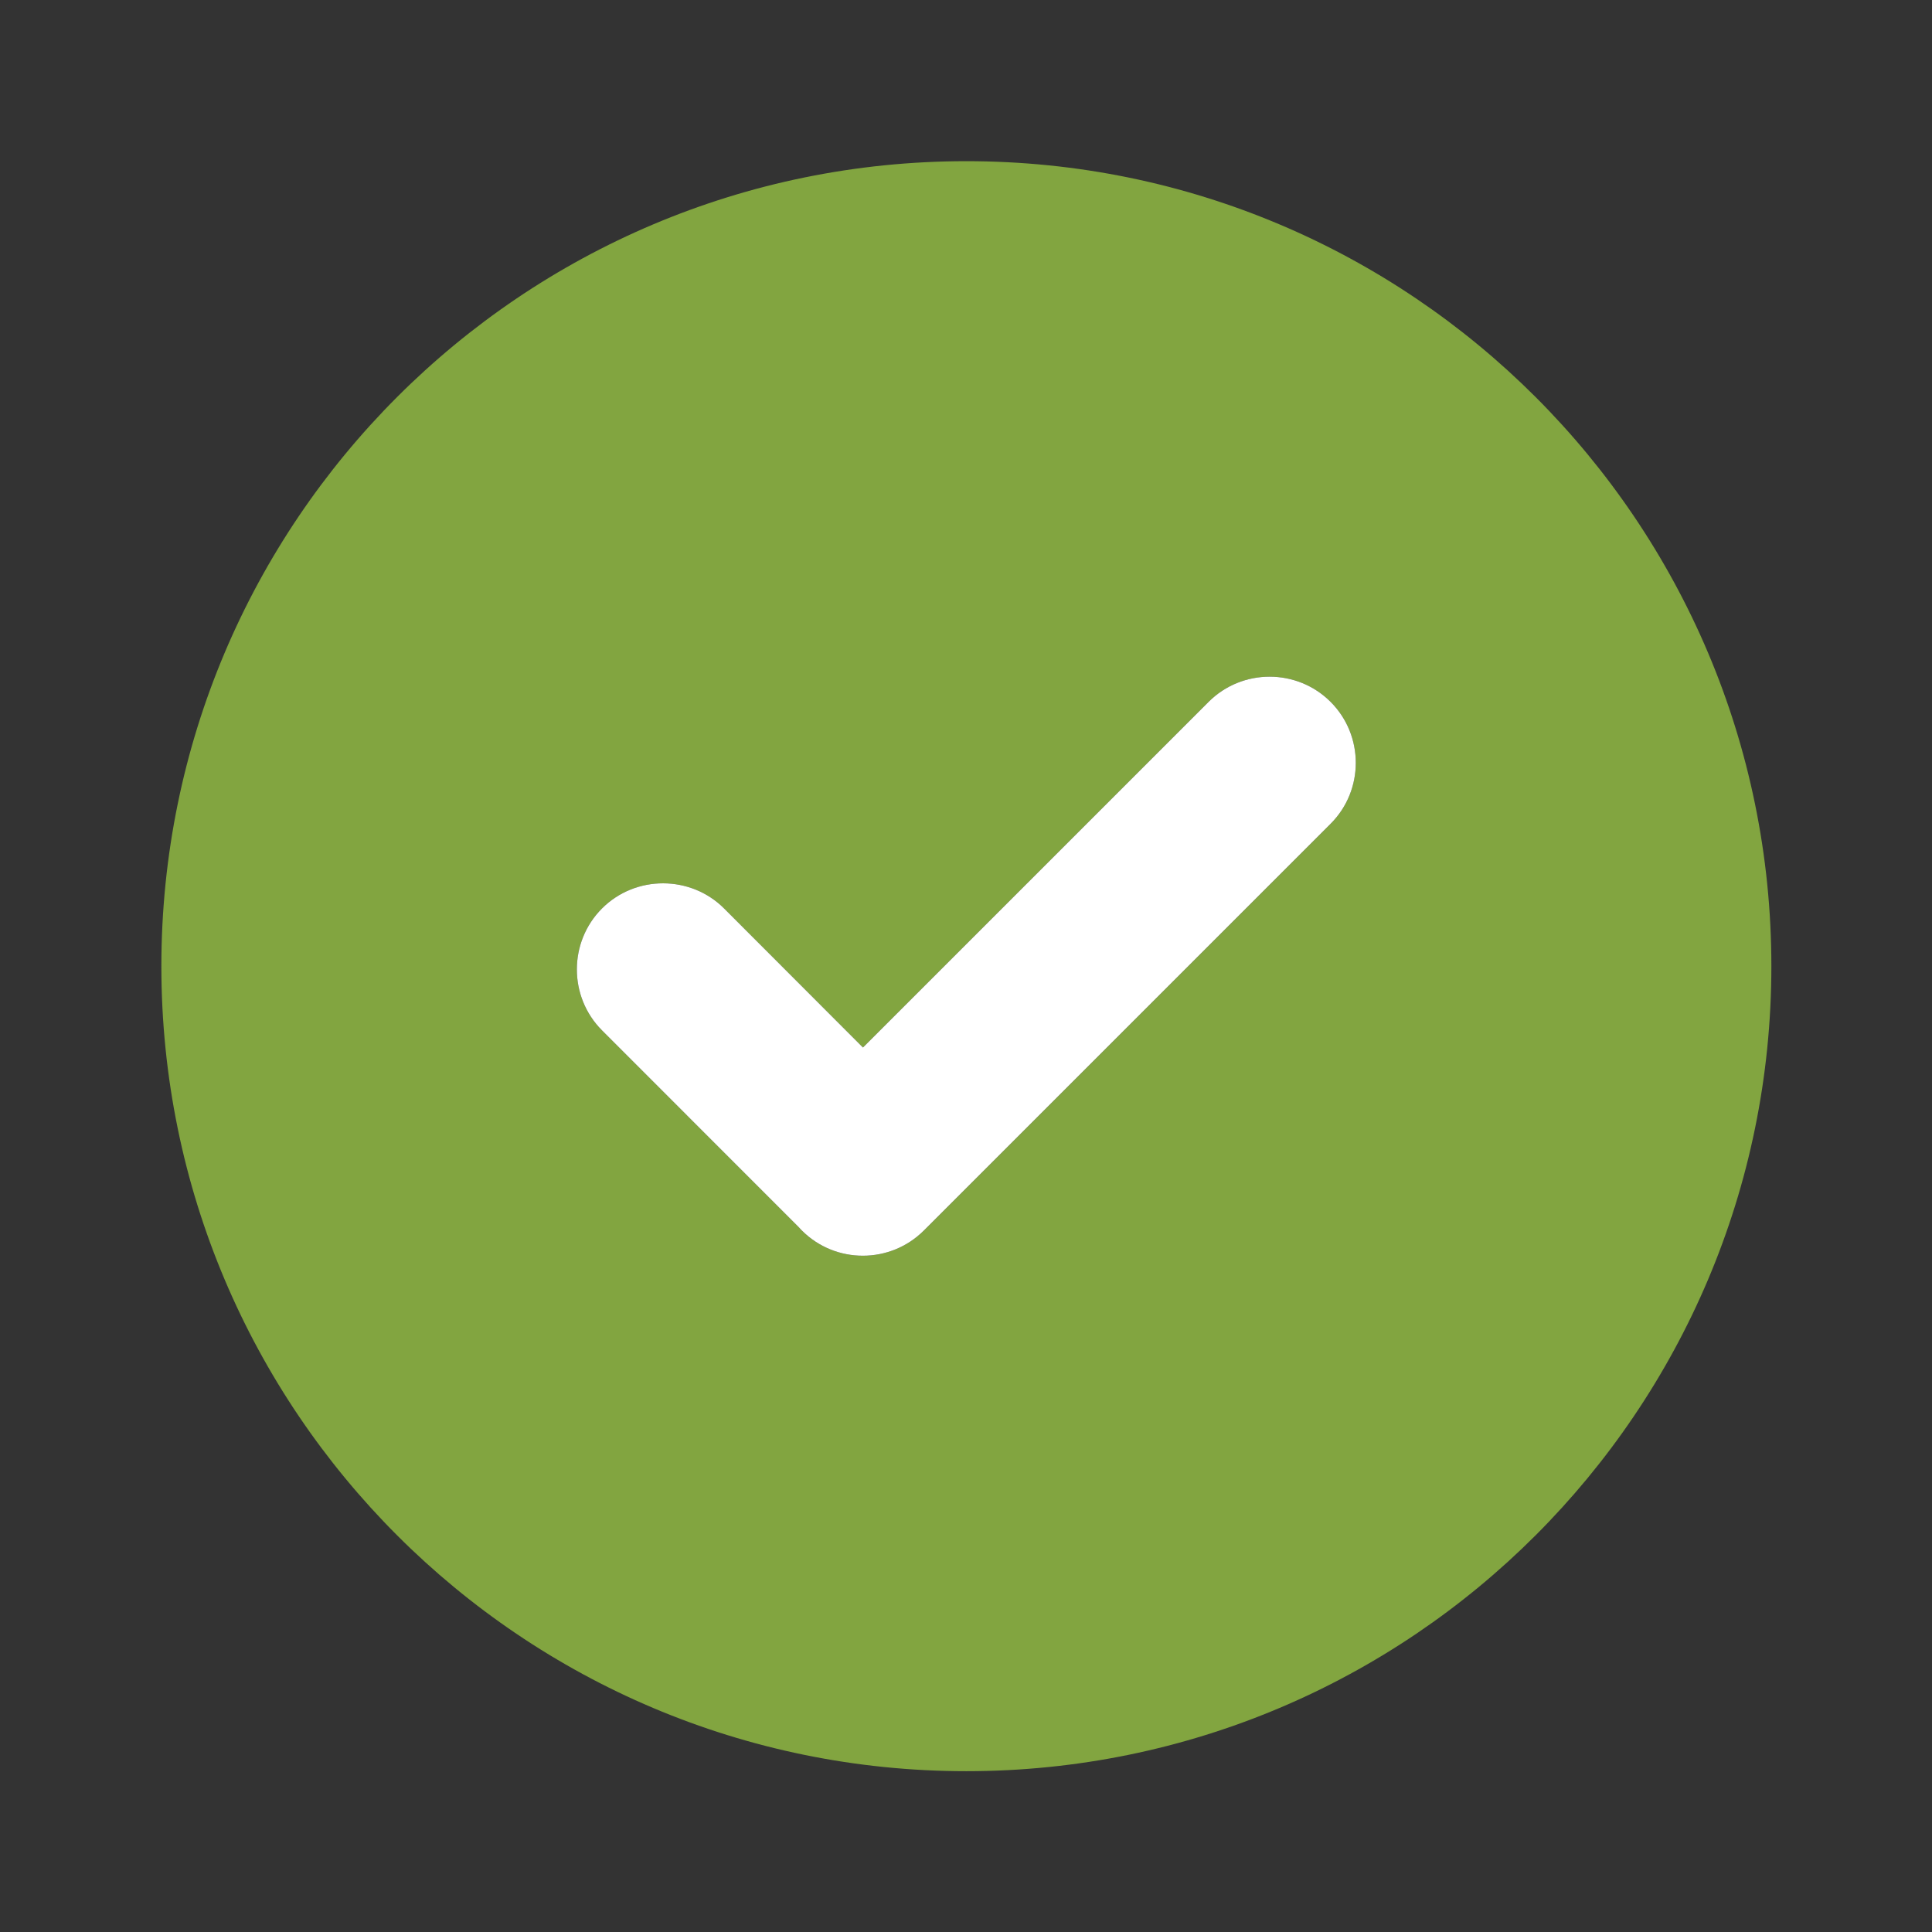<?xml version="1.0" encoding="UTF-8"?> <svg xmlns="http://www.w3.org/2000/svg" width="21" height="21" viewBox="0 0 21 21" fill="none"><rect x="0" y="0" width="21" height="21" fill="#333333" stroke="none"/><path fill-rule="evenodd" clip-rule="evenodd" d="M10.504 1.752C15.335 1.752 19.254 5.67 19.254 10.502C19.254 15.334 15.335 19.252 10.504 19.252C5.672 19.252 1.754 15.334 1.754 10.502C1.754 5.67 5.672 1.752 10.504 1.752ZM8.687 13.344L6.544 11.2C6.179 10.835 6.179 10.239 6.544 9.874C6.909 9.509 7.508 9.512 7.87 9.874L9.38 11.386L13.137 7.629C13.502 7.264 14.098 7.264 14.463 7.629C14.828 7.994 14.828 8.59 14.463 8.954L10.042 13.375C9.677 13.74 9.081 13.741 8.716 13.375C8.706 13.365 8.696 13.355 8.687 13.344Z" fill="#82A540"></path><path d="M8.687 13.344L6.544 11.2C6.179 10.835 6.179 10.239 6.544 9.874C6.909 9.509 7.508 9.512 7.87 9.874L9.38 11.386L13.137 7.629C13.502 7.264 14.098 7.264 14.463 7.629C14.828 7.994 14.828 8.59 14.463 8.954L10.042 13.375C9.677 13.74 9.081 13.741 8.716 13.375C8.706 13.365 8.696 13.355 8.687 13.344Z" fill="white"></path></svg> 